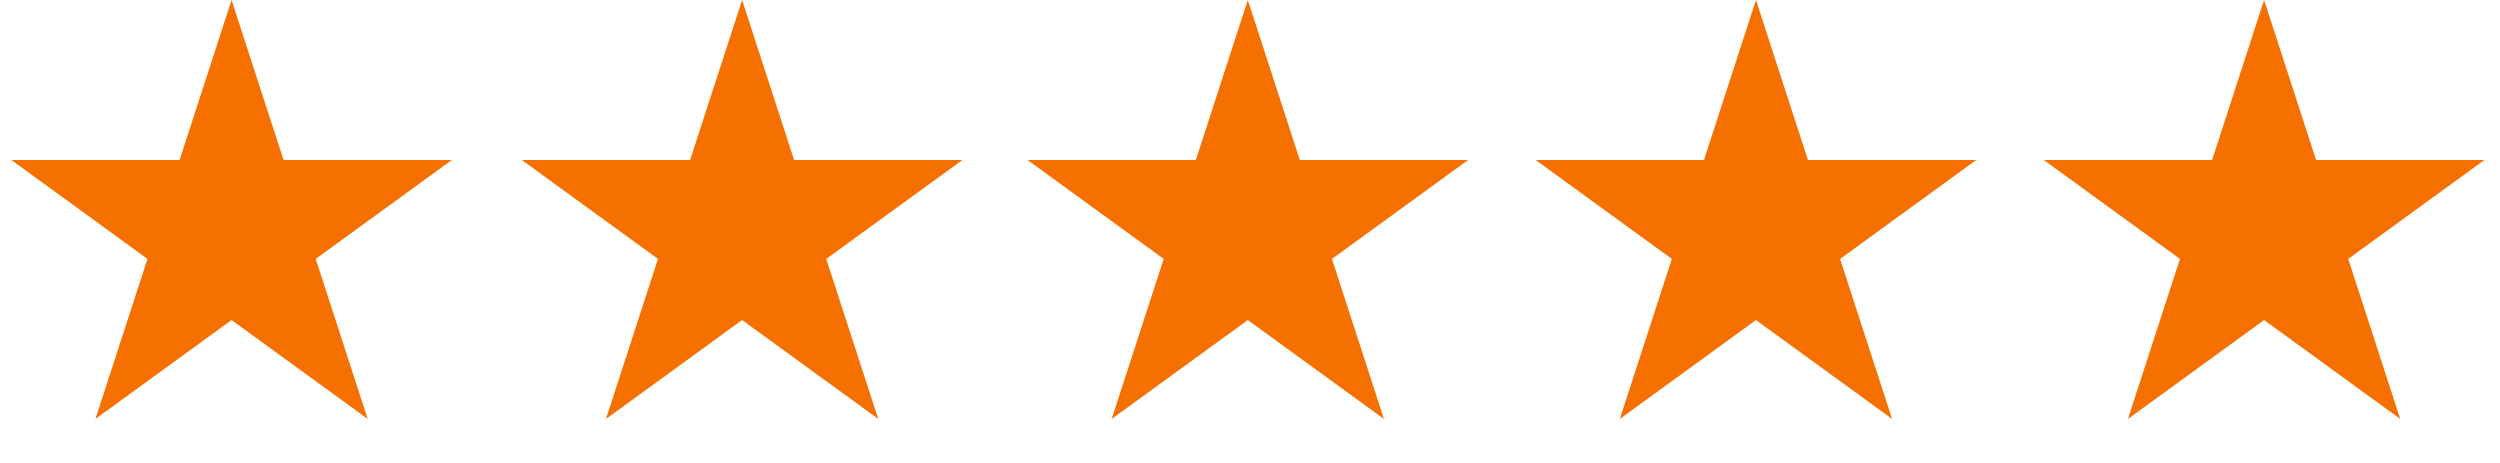 <svg width="475" height="88" viewBox="0 0 475 88" fill="none" xmlns="http://www.w3.org/2000/svg">
<path d="M44 0L53.879 30.403H85.847L59.984 49.194L69.862 79.597L44 60.806L18.137 79.597L28.016 49.194L2.154 30.403H34.121L44 0Z" fill="#F67000"/>
<path d="M237.086 0L246.965 30.403H278.932L253.07 49.194L262.948 79.597L237.086 60.806L211.223 79.597L221.102 49.194L195.239 30.403H227.207L237.086 0Z" fill="#F67000"/>
<path d="M141 0L150.879 30.403H182.846L156.984 49.194L166.863 79.597L141 60.806L115.137 79.597L125.016 49.194L99.153 30.403H131.121L141 0Z" fill="#F67000"/>
<path d="M333.633 0L343.511 30.403H375.479L349.617 49.194L359.495 79.597L333.633 60.806L307.77 79.597L317.649 49.194L291.786 30.403H323.754L333.633 0Z" fill="#F67000"/>
<path d="M430.176 0L440.054 30.403H472.022L446.16 49.194L456.038 79.597L430.176 60.806L404.313 79.597L414.192 49.194L388.329 30.403H420.297L430.176 0Z" fill="#F67000"/>
</svg>
